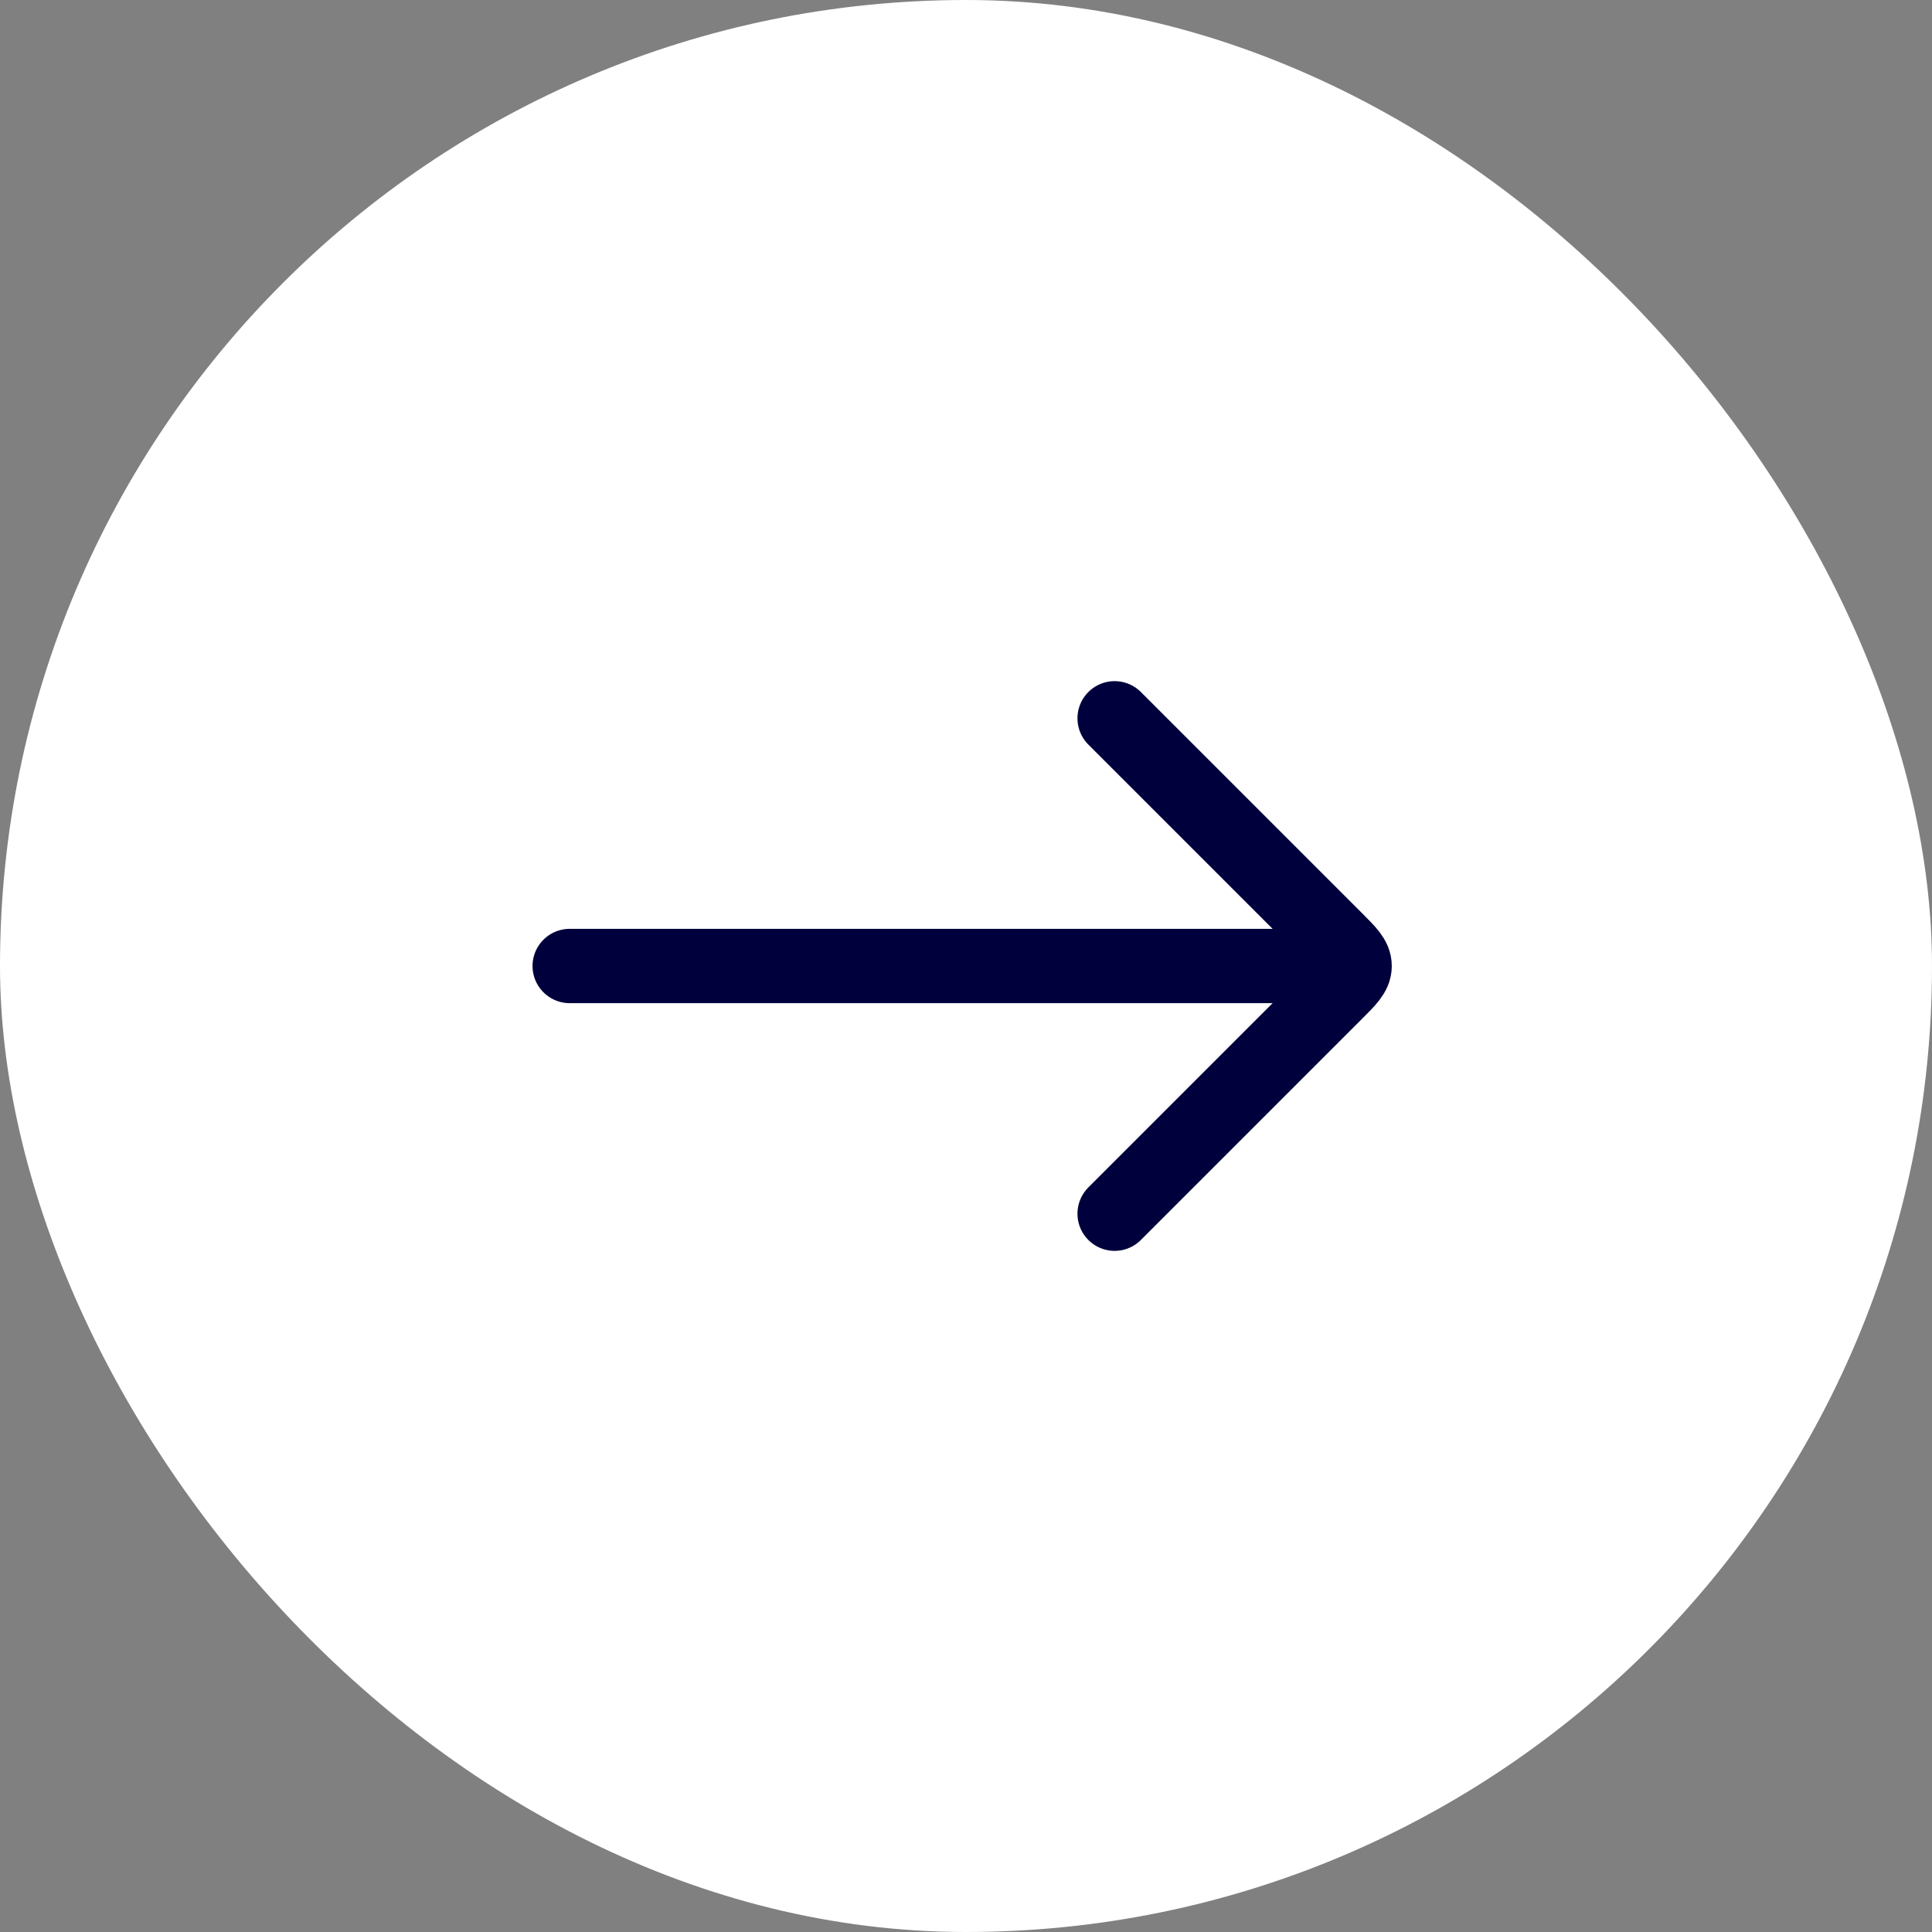 <svg xmlns="http://www.w3.org/2000/svg" width="52" height="52" fill="none"><rect width="100%" height="100%" fill="#808080" stroke="none"/><rect width="52" height="52" fill="#fff" rx="26"/><path stroke="#00003C" stroke-linecap="round" stroke-linejoin="round" stroke-width="2" d="M35.333 26h-20M30 19.333l5.96 5.96c.333.333.5.5.5.707 0 .207-.167.374-.5.707L30 32.667"/></svg>